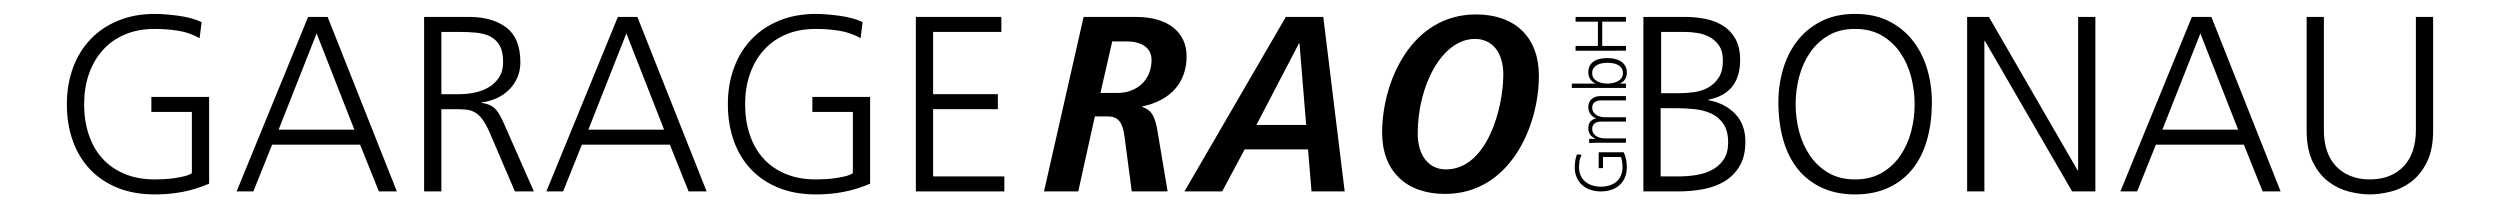<?xml version="1.0" encoding="utf-8"?>
<!-- Generator: Adobe Illustrator 24.3.0, SVG Export Plug-In . SVG Version: 6.00 Build 0)  -->
<svg version="1.1" id="_x31_" xmlns="http://www.w3.org/2000/svg" xmlns:xlink="http://www.w3.org/1999/xlink" x="0px" y="0px"
	 width="1200px" height="100px" viewBox="0 0 1200 100" enable-background="new 0 0 1200 100" xml:space="preserve">
<g>
	<g>
		<path d="M92.097,53.72h-19.44v-7.2h27.72V88.16c-4.32,1.842-8.58,3.162-12.78,3.961c-4.2,0.798-8.622,1.199-13.26,1.199
			c-6.641,0-12.561-1.04-17.76-3.12c-5.201-2.079-9.621-5.019-13.26-8.819c-3.641-3.799-6.42-8.359-8.34-13.681
			c-1.92-5.319-2.88-11.22-2.88-17.699c0-6.319,0.979-12.139,2.94-17.46c1.959-5.319,4.779-9.9,8.46-13.74
			c3.679-3.84,8.119-6.819,13.32-8.94c5.2-2.119,11.04-3.18,17.52-3.18c1.6,0,3.399,0.081,5.4,0.24c1.999,0.161,4.02,0.38,6.06,0.66
			c2.04,0.281,4.02,0.681,5.94,1.2c1.92,0.521,3.6,1.14,5.04,1.86l-0.96,7.68c-3.281-1.839-6.761-3.04-10.44-3.6
			c-3.681-0.559-7.361-0.84-11.04-0.84c-5.441,0-10.26,0.9-14.46,2.7c-4.2,1.8-7.74,4.32-10.62,7.56
			c-2.88,3.24-5.081,7.062-6.6,11.46c-1.521,4.4-2.28,9.2-2.28,14.4c0,5.279,0.739,10.14,2.22,14.58
			c1.479,4.439,3.639,8.24,6.48,11.399c2.838,3.161,6.378,5.641,10.62,7.44c4.24,1.8,9.12,2.7,14.64,2.7
			c1.279,0,2.739-0.04,4.38-0.12c1.639-0.079,3.28-0.24,4.92-0.48c1.639-0.24,3.219-0.54,4.74-0.899c1.519-0.36,2.76-0.859,3.72-1.5
			V53.72z"/>
		<path d="M147.895,8.121h9.36l33.24,83.76h-8.64l-9-22.44h-42.24l-9,22.44h-8.04L147.895,8.121z M151.975,16.041l-18.24,46.199
			h36.36L151.975,16.041z"/>
		<path d="M203.574,8.121h21.6c7.44,0,13.398,1.7,17.88,5.1c4.479,3.401,6.72,8.94,6.72,16.62c0,2.721-0.48,5.181-1.44,7.38
			c-0.96,2.201-2.28,4.14-3.96,5.82c-1.68,1.68-3.66,3.041-5.94,4.08c-2.28,1.041-4.701,1.721-7.26,2.04v0.24
			c1.68,0.24,3.06,0.621,4.14,1.14c1.08,0.521,1.999,1.221,2.76,2.1c0.759,0.881,1.44,1.881,2.04,3c0.6,1.121,1.219,2.4,1.86,3.84
			l14.28,32.4h-9.12l-12.12-28.32c-1.2-2.719-2.361-4.818-3.48-6.3c-1.121-1.479-2.301-2.58-3.54-3.3
			c-1.241-0.72-2.601-1.159-4.08-1.32c-1.481-0.159-3.221-0.24-5.22-0.24h-6.84v39.48h-8.28V8.121z M211.854,45.2h8.76
			c2.4,0,4.839-0.259,7.32-0.78c2.479-0.52,4.719-1.38,6.72-2.58c1.999-1.2,3.639-2.779,4.92-4.74c1.279-1.959,1.92-4.38,1.92-7.26
			c0-3.438-0.561-6.12-1.68-8.04c-1.121-1.92-2.64-3.36-4.56-4.32c-1.92-0.96-4.161-1.56-6.72-1.8c-2.561-0.24-5.28-0.36-8.16-0.36
			h-8.52V45.2z"/>
		<path d="M296.574,8.121h9.36l33.24,83.76h-8.64l-9-22.44h-42.24l-9,22.44h-8.04L296.574,8.121z M300.655,16.041l-18.24,46.199
			h36.36L300.655,16.041z"/>
		<path d="M409.374,53.72h-19.44v-7.2h27.72V88.16c-4.32,1.842-8.58,3.162-12.78,3.961c-4.2,0.798-8.622,1.199-13.26,1.199
			c-6.641,0-12.561-1.04-17.76-3.12c-5.201-2.079-9.621-5.019-13.26-8.819c-3.641-3.799-6.42-8.359-8.34-13.681
			c-1.92-5.319-2.88-11.22-2.88-17.699c0-6.319,0.979-12.139,2.94-17.46c1.959-5.319,4.779-9.9,8.46-13.74
			c3.679-3.84,8.119-6.819,13.32-8.94c5.2-2.119,11.04-3.18,17.52-3.18c1.6,0,3.399,0.081,5.4,0.24c1.999,0.161,4.02,0.38,6.06,0.66
			c2.04,0.281,4.02,0.681,5.94,1.2c1.92,0.521,3.6,1.14,5.04,1.86l-0.96,7.68c-3.281-1.839-6.761-3.04-10.44-3.6
			c-3.681-0.559-7.361-0.84-11.04-0.84c-5.441,0-10.26,0.9-14.46,2.7c-4.2,1.8-7.74,4.32-10.62,7.56
			c-2.88,3.24-5.081,7.062-6.6,11.46c-1.521,4.4-2.28,9.2-2.28,14.4c0,5.279,0.739,10.14,2.22,14.58
			c1.479,4.439,3.639,8.24,6.48,11.399c2.838,3.161,6.378,5.641,10.62,7.44c4.24,1.8,9.12,2.7,14.64,2.7
			c1.279,0,2.739-0.04,4.38-0.12c1.639-0.079,3.28-0.24,4.92-0.48c1.639-0.24,3.219-0.54,4.74-0.899c1.519-0.36,2.76-0.859,3.72-1.5
			V53.72z"/>
		<path d="M439.612,8.121h41.04v7.2h-32.76V45.2h31.08v7.2h-31.08v32.28h34.2v7.2h-42.48V8.121z"/>
	</g>
	<g>
		<path d="M788.826,8.121h19.92c3.439,0,6.739,0.32,9.9,0.96c3.159,0.641,5.979,1.74,8.46,3.3c2.479,1.56,4.459,3.681,5.939,6.36
			c1.479,2.681,2.221,6.021,2.221,10.02c0,10.721-5.081,17.082-15.24,19.08v0.24c5.28,0.96,9.559,3.141,12.84,6.54
			c3.279,3.4,4.92,7.859,4.92,13.38c0,4.56-0.86,8.36-2.58,11.399c-1.721,3.041-4.061,5.502-7.02,7.38
			c-2.961,1.881-6.401,3.201-10.32,3.96c-3.921,0.762-8.04,1.141-12.36,1.141h-16.68V8.121z M797.107,84.68h8.64
			c2.8,0,5.599-0.22,8.4-0.66c2.799-0.438,5.34-1.26,7.62-2.46c2.279-1.2,4.14-2.859,5.58-4.979c1.439-2.119,2.159-4.86,2.159-8.221
			c0-3.679-0.74-6.618-2.22-8.819c-1.481-2.2-3.401-3.859-5.76-4.98c-2.36-1.119-5.04-1.839-8.04-2.16
			c-3-0.319-6.021-0.48-9.06-0.48h-7.32V84.68z M797.347,44.72h9.239c2.16,0,4.44-0.18,6.841-0.54c2.399-0.36,4.599-1.099,6.6-2.22
			c1.999-1.12,3.66-2.7,4.979-4.74c1.32-2.04,1.98-4.74,1.98-8.1c0-3.04-0.621-5.46-1.86-7.26c-1.241-1.8-2.78-3.18-4.62-4.14
			c-1.841-0.96-3.82-1.599-5.939-1.92c-2.121-0.319-4.062-0.48-5.82-0.48h-11.399V44.72z"/>
		<path d="M855.727,33.68c1.479-5.199,3.738-9.798,6.779-13.8c3.04-4,6.88-7.2,11.521-9.6c4.639-2.4,10.119-3.6,16.439-3.6
			c6.319,0,11.8,1.2,16.44,3.6c4.639,2.4,8.479,5.601,11.52,9.6c3.04,4.001,5.299,8.601,6.78,13.8
			c1.479,5.202,2.179,10.641,2.101,16.32c-0.081,6.401-0.9,12.261-2.46,17.58c-1.561,5.321-3.882,9.881-6.96,13.68
			c-3.081,3.801-6.921,6.761-11.521,8.88c-4.602,2.119-9.9,3.18-15.9,3.18s-11.3-1.061-15.899-3.18
			c-4.602-2.119-8.441-5.079-11.521-8.88c-3.08-3.799-5.399-8.358-6.96-13.68c-1.56-5.319-2.381-11.179-2.46-17.58
			C853.546,44.321,854.245,38.882,855.727,33.68z M877.687,17c-3.561,2.081-6.521,4.841-8.88,8.28
			c-2.361,3.441-4.101,7.32-5.221,11.64c-1.121,4.32-1.68,8.681-1.68,13.08c0,4.48,0.559,8.861,1.68,13.14
			c1.12,4.28,2.859,8.142,5.221,11.58c2.358,3.44,5.319,6.2,8.88,8.28c3.559,2.081,7.818,3.12,12.779,3.12
			c4.879,0,9.12-1.039,12.721-3.12c3.6-2.08,6.579-4.84,8.939-8.28c2.359-3.438,4.099-7.3,5.221-11.58
			c1.119-4.278,1.68-8.659,1.68-13.14c0-4.399-0.561-8.76-1.68-13.08c-1.122-4.32-2.861-8.199-5.221-11.64
			c-2.36-3.438-5.34-6.199-8.939-8.28c-3.601-2.08-7.842-3.12-12.721-3.12C885.505,13.88,881.245,14.921,877.687,17z"/>
		<path d="M944.225,8.121h10.44l42.6,73.68h0.24V8.121h8.279v83.76h-11.159l-41.881-72.24h-0.239v72.24h-8.28V8.121z"/>
		<path d="M1052.104,8.121h9.36l33.239,83.76h-8.64l-9-22.44h-42.24l-9,22.44h-8.04L1052.104,8.121z M1056.184,16.041l-18.24,46.199
			h36.36L1056.184,16.041z"/>
		<path d="M1167.903,62.6c0,6.161-1.001,11.24-3,15.24c-2,4.001-4.521,7.14-7.56,9.42c-3.041,2.28-6.342,3.86-9.9,4.74
			c-3.561,0.879-6.86,1.319-9.899,1.319c-3.042,0-6.342-0.44-9.9-1.319c-3.561-0.88-6.86-2.46-9.9-4.74
			c-3.041-2.28-5.561-5.419-7.56-9.42c-2.001-4-3-9.079-3-15.24V8.121h8.28V62.6c0,3.44,0.459,6.6,1.38,9.48
			c0.919,2.88,2.319,5.36,4.2,7.439c1.879,2.081,4.199,3.701,6.96,4.86c2.76,1.16,5.939,1.74,9.54,1.74c3.6,0,6.779-0.58,9.54-1.74
			c2.76-1.159,5.079-2.779,6.96-4.86c1.879-2.079,3.279-4.56,4.199-7.439c0.919-2.881,1.381-6.04,1.381-9.48V8.121h8.279V62.6z"/>
	</g>
	<g>
		<path d="M543.242,91.88l-3.467-26.279c-0.899-6.84-2.953-9.72-8.089-9.72h-6.164l-7.961,35.999h-16.436L520.13,8.124h25.295
			c14.638,0,24.14,6.96,24.14,18.839c0,12.479-7.448,21.239-21.315,24.119v0.24c3.467,1.32,6.163,2.64,7.704,13.68l4.494,26.879
			H543.242z M536.565,44.602c9.116,0,16.179-6.239,16.179-15.839c0-5.64-4.494-8.88-12.07-8.88h-6.806l-5.649,24.719H536.565z"/>
		<path d="M629.527,91.88l-1.669-20.159h-30.432L586.64,91.88h-18.105l48.664-83.757h17.977l10.272,83.757H629.527z M623.748,20.843
			h-0.257l-20.416,39.118h23.882L623.748,20.843z"/>
		<path d="M663.422,63.681c0-24.479,13.996-56.757,45.069-56.757c18.619,0,30.175,10.799,30.175,29.519
			c0,24.118-13.867,56.638-45.069,56.638C675.107,93.081,663.422,82.281,663.422,63.681z M721.589,35.843
			c0-10.68-5.265-17.16-13.611-17.16c-15.793,0-27.478,22.319-27.478,45.479c0,10.56,5.393,17.159,13.482,17.159
			C714.013,81.321,721.589,51.442,721.589,35.843z"/>
	</g>
	<g>
		<path d="M769.448,75.366v5.35h-2.079v-7.63h12.023c0.532,1.189,0.913,2.361,1.144,3.517c0.23,1.156,0.347,2.373,0.347,3.65
			c0,1.828-0.301,3.458-0.9,4.889c-0.601,1.431-1.45,2.648-2.547,3.65c-1.098,1.002-2.414,1.767-3.95,2.295
			c-1.536,0.529-3.24,0.794-5.111,0.794c-1.824,0-3.505-0.27-5.041-0.809s-2.859-1.316-3.968-2.329
			c-1.108-1.013-1.969-2.234-2.581-3.666c-0.612-1.431-0.919-3.038-0.919-4.822c0-0.44,0.023-0.934,0.069-1.486
			c0.047-0.55,0.11-1.106,0.19-1.667c0.082-0.562,0.197-1.106,0.347-1.636c0.15-0.528,0.329-0.99,0.537-1.386l2.218,0.264
			c-0.531,0.903-0.878,1.861-1.039,2.874c-0.162,1.013-0.243,2.025-0.243,3.038c0,1.498,0.26,2.825,0.78,3.98
			c0.52,1.156,1.247,2.131,2.183,2.923s2.039,1.399,3.309,1.817c1.271,0.418,2.657,0.627,4.158,0.627
			c1.524,0,2.928-0.203,4.21-0.612c1.282-0.407,2.38-1.001,3.292-1.783c0.913-0.782,1.629-1.755,2.148-2.923
			c0.52-1.166,0.779-2.51,0.779-4.03c0-0.352-0.012-0.754-0.034-1.205c-0.023-0.451-0.069-0.902-0.139-1.354
			c-0.069-0.452-0.156-0.887-0.26-1.305c-0.104-0.418-0.248-0.759-0.434-1.023H769.448z"/>
		<path d="M780.466,48.184H768.72c-0.624,0-1.207,0.061-1.75,0.182c-0.542,0.121-1.016,0.319-1.421,0.594
			c-0.403,0.276-0.722,0.644-0.952,1.106c-0.23,0.463-0.347,1.024-0.347,1.685c0,0.573,0.127,1.129,0.381,1.668
			c0.255,0.541,0.647,1.023,1.179,1.453c0.531,0.429,1.201,0.771,2.009,1.024c0.81,0.252,1.768,0.379,2.876,0.379h9.771v2.081
			H768.72c-0.624,0-1.207,0.062-1.75,0.182c-0.542,0.121-1.016,0.32-1.421,0.594c-0.403,0.276-0.722,0.644-0.952,1.106
			s-0.347,1.023-0.347,1.684c0,0.573,0.127,1.13,0.381,1.668c0.255,0.541,0.647,1.023,1.179,1.453
			c0.531,0.429,1.201,0.77,2.009,1.024c0.81,0.252,1.768,0.379,2.876,0.379h9.771v2.081h-13.514c-0.669,0-1.351,0.005-2.044,0.017
			s-1.397,0.049-2.113,0.115v-2.014h2.979l0.035-0.066c-0.301-0.153-0.646-0.347-1.04-0.578c-0.393-0.231-0.768-0.545-1.126-0.941
			c-0.358-0.396-0.658-0.892-0.901-1.487c-0.242-0.594-0.363-1.343-0.363-2.246c0-0.373,0.052-0.792,0.156-1.255
			c0.104-0.462,0.294-0.908,0.571-1.337c0.277-0.43,0.658-0.815,1.144-1.156c0.485-0.341,1.108-0.578,1.871-0.711v-0.065
			c-1.04-0.374-1.923-1.035-2.65-1.981c-0.729-0.947-1.092-2.081-1.092-3.403c0-0.859,0.15-1.618,0.45-2.279
			c0.301-0.661,0.71-1.216,1.23-1.668c0.52-0.451,1.144-0.793,1.871-1.024s1.519-0.347,2.373-0.347h12.162V48.184z"/>
		<path d="M754.479,42.205v-2.08h11.296v-0.066c-0.208-0.066-0.502-0.225-0.884-0.479c-0.381-0.253-0.756-0.594-1.126-1.024
			c-0.369-0.429-0.693-0.952-0.97-1.569c-0.277-0.616-0.416-1.343-0.416-2.18c0-1.233,0.231-2.29,0.692-3.171
			c0.463-0.88,1.104-1.601,1.924-2.163c0.82-0.562,1.796-0.969,2.928-1.222c1.132-0.253,2.368-0.38,3.707-0.38
			c1.317,0,2.536,0.143,3.656,0.43c1.12,0.286,2.096,0.721,2.928,1.304c0.832,0.584,1.484,1.31,1.958,2.18
			c0.473,0.87,0.71,1.877,0.71,3.022c0,1.211-0.255,2.246-0.763,3.104c-0.508,0.859-1.328,1.575-2.46,2.147v0.066h2.807v2.08
			H754.479z M769.031,30.365c-0.877,0.143-1.668,0.408-2.373,0.793c-0.704,0.385-1.282,0.897-1.732,1.535
			c-0.451,0.639-0.676,1.453-0.676,2.444c0,0.947,0.231,1.74,0.692,2.378c0.463,0.639,1.058,1.151,1.785,1.536
			c0.728,0.386,1.524,0.661,2.391,0.826s1.704,0.248,2.512,0.248c0.81,0,1.646-0.088,2.513-0.264
			c0.866-0.176,1.663-0.457,2.391-0.842c0.728-0.385,1.322-0.897,1.784-1.536c0.463-0.638,0.693-1.42,0.693-2.345
			c0-0.991-0.226-1.805-0.676-2.444c-0.45-0.638-1.027-1.15-1.732-1.535c-0.704-0.385-1.495-0.649-2.373-0.793
			c-0.878-0.143-1.744-0.215-2.6-0.215C770.777,30.15,769.91,30.222,769.031,30.365z"/>
		<path d="M756.281,24.338v-2.279h10.707V10.399h-10.707V8.121h24.186v2.279h-11.399v11.659h11.399v2.279H756.281z"/>
	</g>
</g>
</svg>
